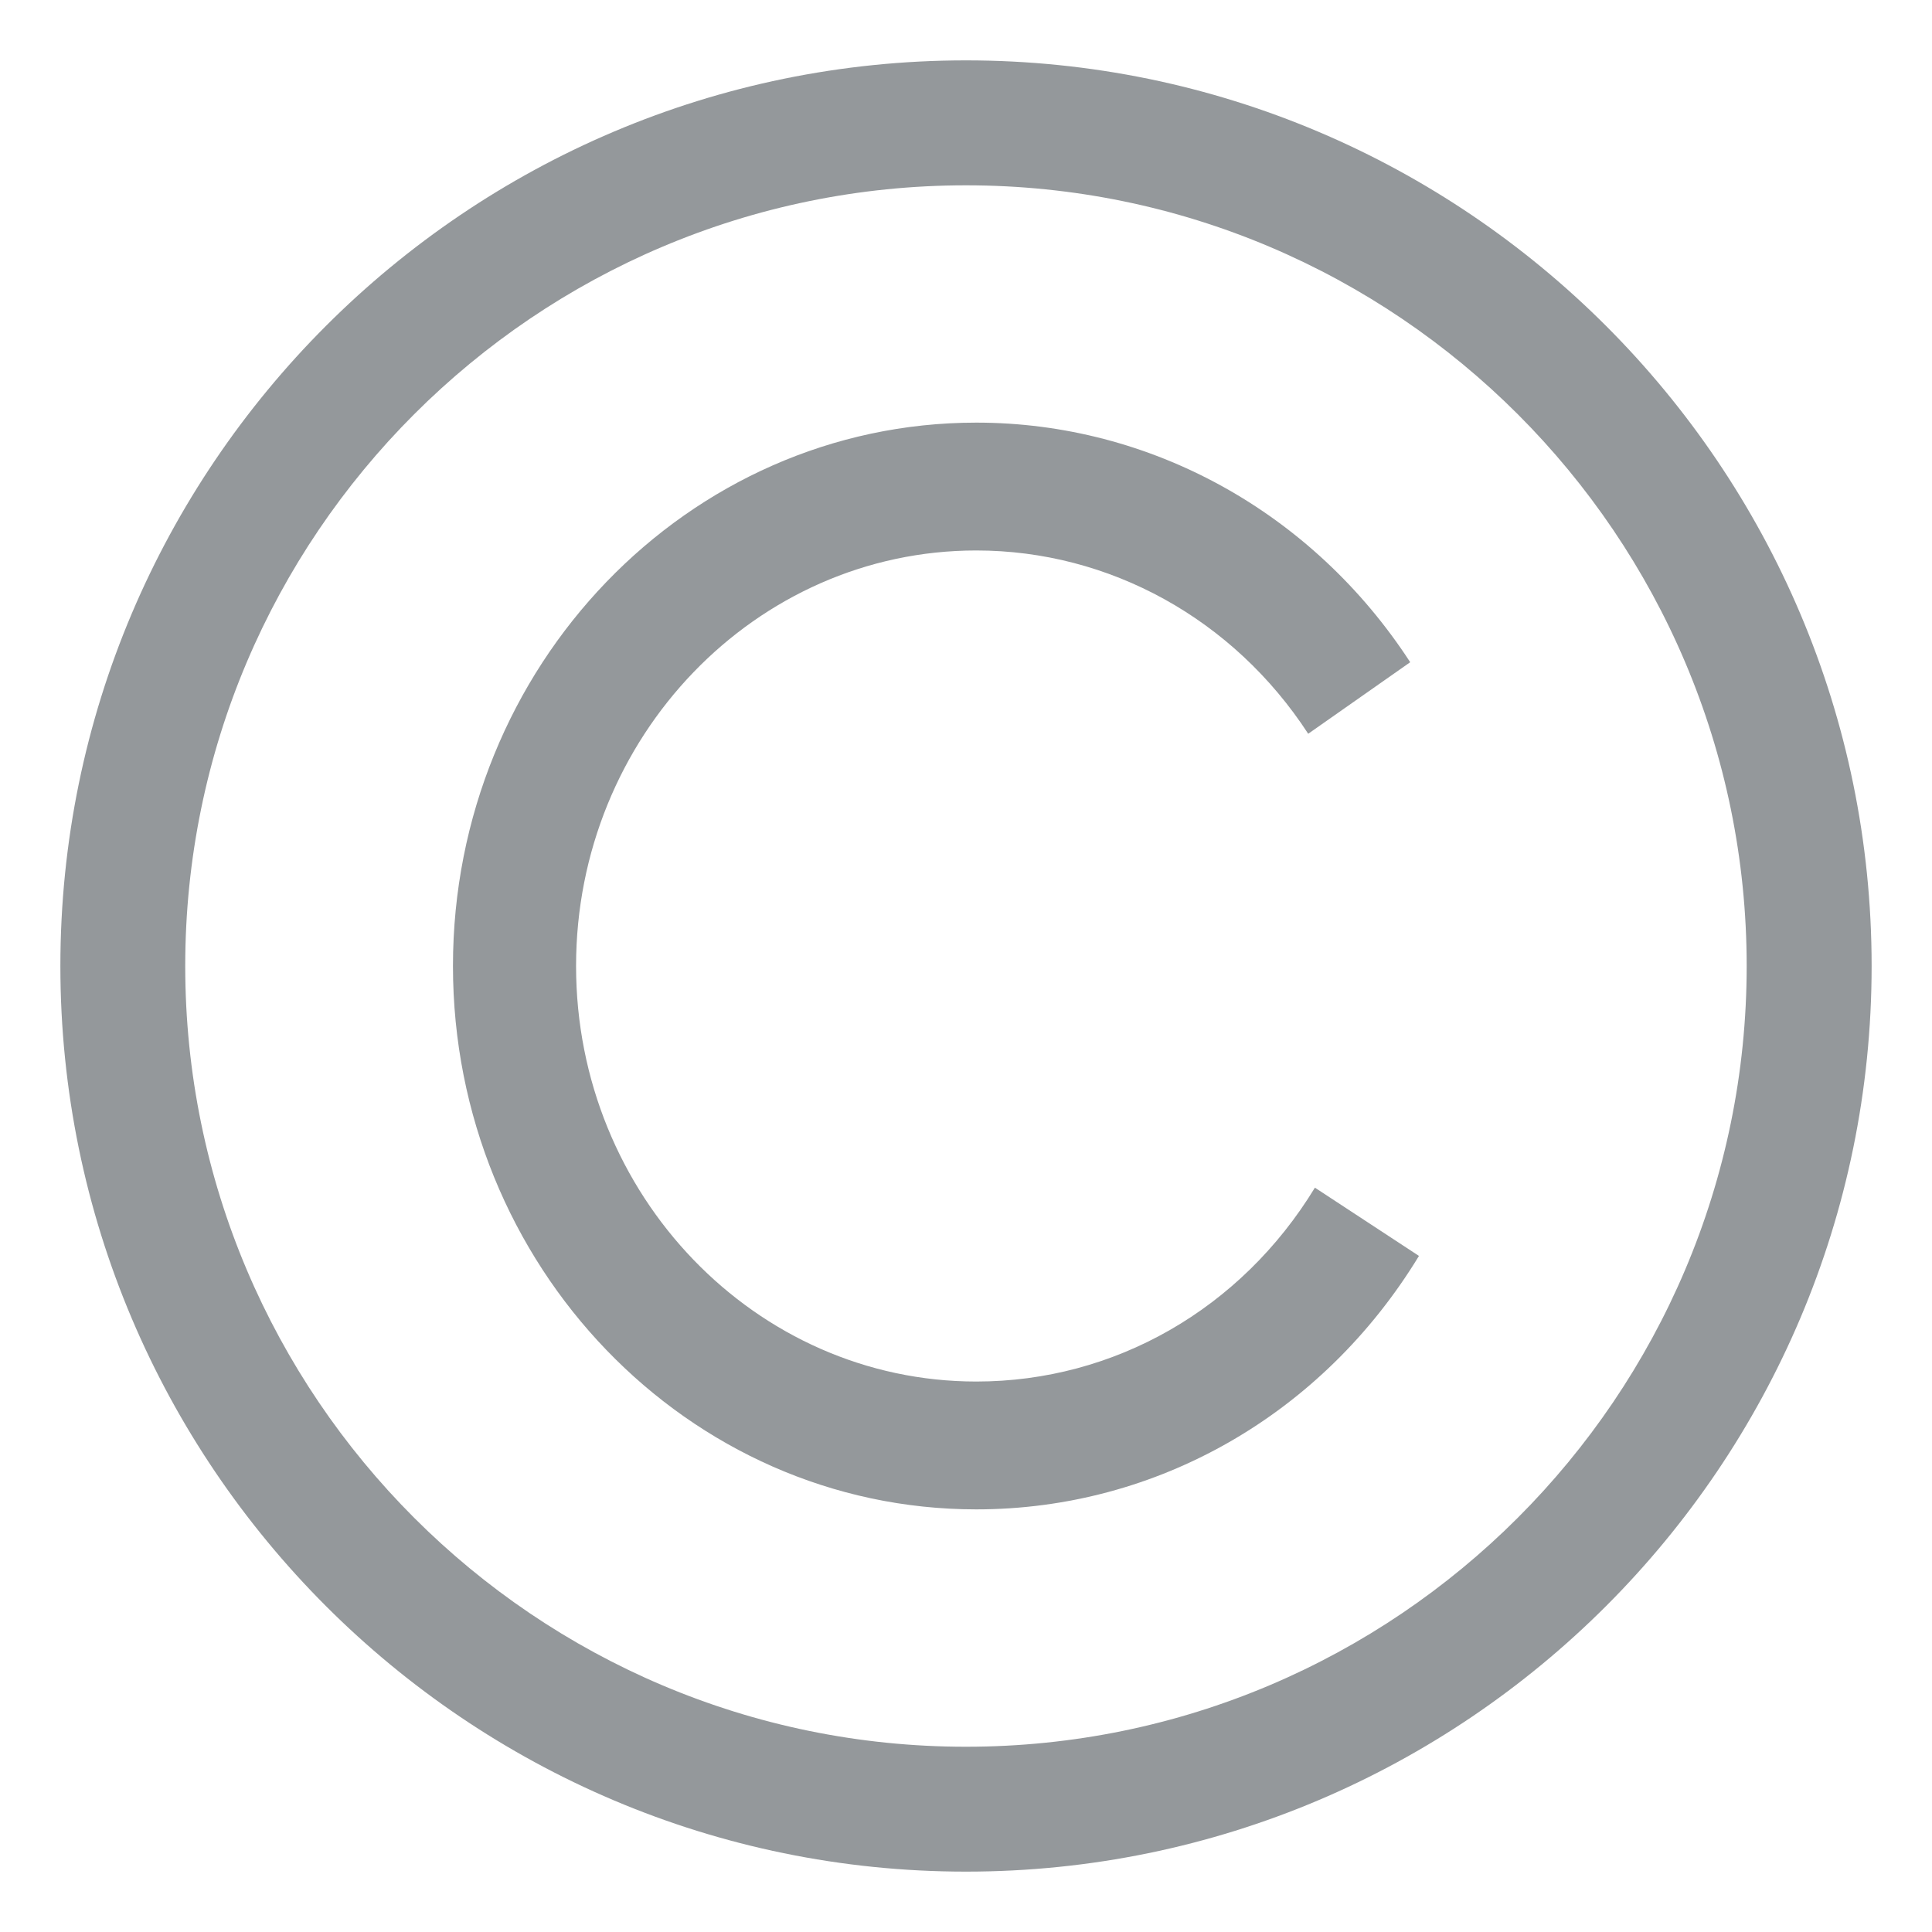 <svg xmlns="http://www.w3.org/2000/svg" viewBox="0 0 64 64" enable-background="new 0 0 64 64"><g fill="#94989b"><path d="m32 62c-16.543 0-30-13.459-30-30s13.457-30 30-30c16.543 0 30 13.459 30 30s-13.457 30-30 30m0-55.861c-14.262 0-25.864 11.601-25.864 25.861 0 14.262 11.602 25.863 25.863 25.863 14.26 0 25.862-11.602 25.862-25.863 0-14.26-11.601-25.861-25.861-25.861"/><path d="m32.34 50c-9.56 0-17.335-8.08-17.335-18 0-9.924 7.775-18 17.336-18 5.768 0 11.141 2.965 14.374 7.937l-3.379 2.37c-2.475-3.802-6.584-6.072-10.995-6.072-7.311 0-13.258 6.176-13.258 13.766s5.947 13.764 13.258 13.764c4.575 0 8.768-2.399 11.217-6.422l3.447 2.261c-3.199 5.257-8.684 8.396-14.665 8.396"/></g></svg>